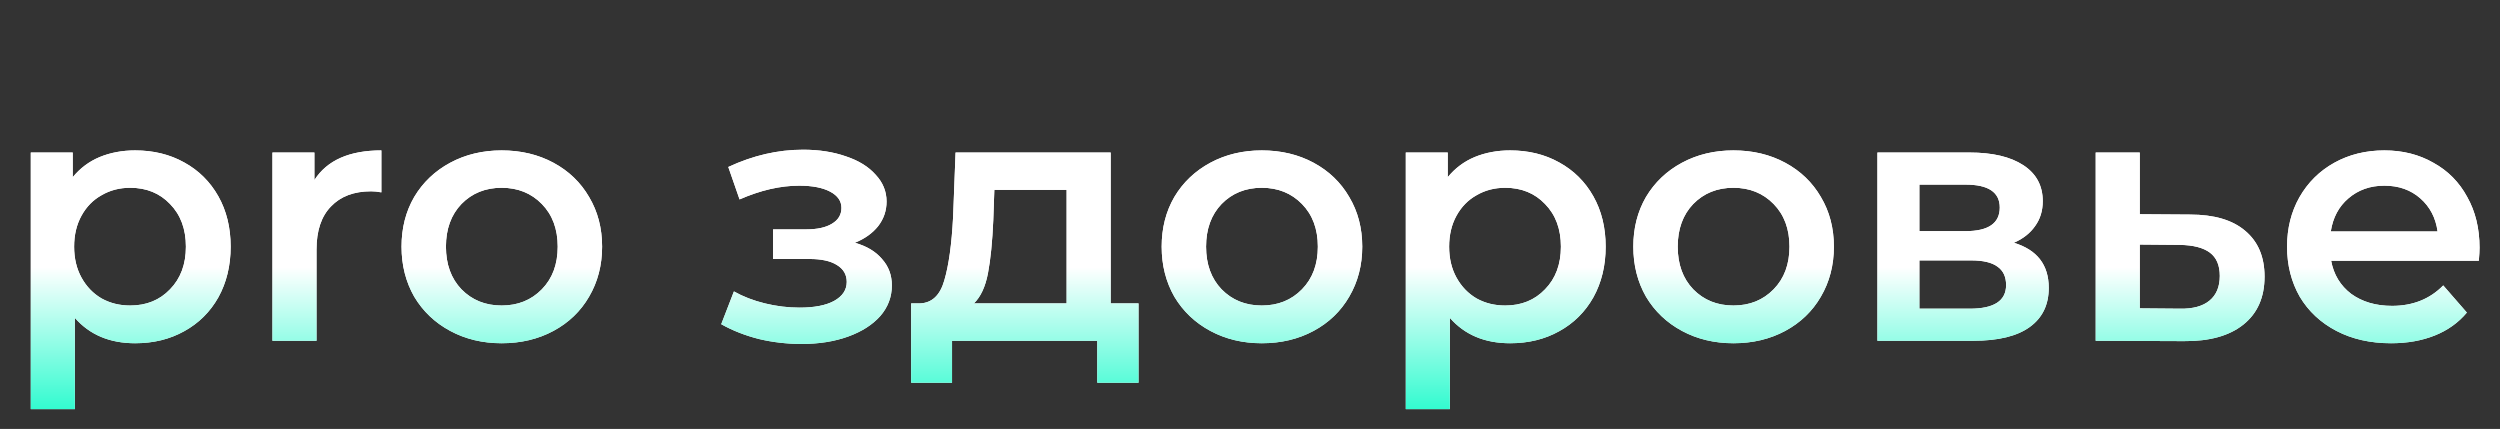 <svg width="851" height="146" viewBox="0 0 851 146" fill="none" xmlns="http://www.w3.org/2000/svg">
<rect x="0" y="0" width="851" height="146" fill="#333333" stroke="none"/>
<g clip-path="url(#clip0_3070_4213)">
<path d="M45.997 51.2C52.237 51.2 57.797 52.56 62.677 55.28C67.637 58 71.517 61.84 74.317 66.8C77.117 71.76 78.517 77.48 78.517 83.96C78.517 90.44 77.117 96.2 74.317 101.24C71.517 106.2 67.637 110.04 62.677 112.76C57.797 115.48 52.237 116.84 45.997 116.84C37.357 116.84 30.517 113.96 25.477 108.2V139.28H10.477V51.92H24.757V60.32C27.237 57.28 30.277 55 33.877 53.48C37.557 51.96 41.597 51.2 45.997 51.2ZM44.317 104C49.837 104 54.357 102.16 57.877 98.48C61.477 94.8 63.277 89.96 63.277 83.96C63.277 77.96 61.477 73.12 57.877 69.44C54.357 65.76 49.837 63.92 44.317 63.92C40.717 63.92 37.477 64.76 34.597 66.44C31.717 68.04 29.437 70.36 27.757 73.4C26.077 76.44 25.237 79.96 25.237 83.96C25.237 87.96 26.077 91.48 27.757 94.52C29.437 97.56 31.717 99.92 34.597 101.6C37.477 103.2 40.717 104 44.317 104ZM107.022 61.28C111.342 54.56 118.942 51.2 129.822 51.2V65.48C128.542 65.24 127.382 65.12 126.342 65.12C120.502 65.12 115.942 66.84 112.662 70.28C109.382 73.64 107.742 78.52 107.742 84.92V116H92.742V51.92H107.022V61.28ZM170.761 116.84C164.281 116.84 158.441 115.44 153.241 112.64C148.041 109.84 143.961 105.96 141.001 101C138.121 95.96 136.681 90.28 136.681 83.96C136.681 77.64 138.121 72 141.001 67.04C143.961 62.08 148.041 58.2 153.241 55.4C158.441 52.6 164.281 51.2 170.761 51.2C177.321 51.2 183.201 52.6 188.401 55.4C193.601 58.2 197.641 62.08 200.521 67.04C203.481 72 204.961 77.64 204.961 83.96C204.961 90.28 203.481 95.96 200.521 101C197.641 105.96 193.601 109.84 188.401 112.64C183.201 115.44 177.321 116.84 170.761 116.84ZM170.761 104C176.281 104 180.841 102.16 184.441 98.48C188.041 94.8 189.841 89.96 189.841 83.96C189.841 77.96 188.041 73.12 184.441 69.44C180.841 65.76 176.281 63.92 170.761 63.92C165.241 63.92 160.681 65.76 157.081 69.44C153.561 73.12 151.801 77.96 151.801 83.96C151.801 89.96 153.561 94.8 157.081 98.48C160.681 102.16 165.241 104 170.761 104ZM290.989 82.64C294.989 83.76 298.069 85.6 300.229 88.16C302.469 90.64 303.589 93.64 303.589 97.16C303.589 101.08 302.269 104.56 299.629 107.6C296.989 110.56 293.349 112.88 288.709 114.56C284.069 116.24 278.789 117.08 272.869 117.08C267.909 117.08 263.069 116.52 258.349 115.4C253.629 114.2 249.349 112.52 245.509 110.36L249.829 99.2C252.949 100.96 256.469 102.32 260.389 103.28C264.309 104.24 268.229 104.72 272.149 104.72C277.189 104.72 281.109 103.96 283.909 102.44C286.789 100.84 288.229 98.68 288.229 95.96C288.229 93.48 287.109 91.56 284.869 90.2C282.709 88.84 279.629 88.16 275.629 88.16H263.149V78.08H274.429C278.189 78.08 281.109 77.44 283.189 76.16C285.349 74.88 286.429 73.08 286.429 70.76C286.429 68.44 285.149 66.6 282.589 65.24C280.029 63.88 276.509 63.2 272.029 63.2C265.629 63.2 258.869 64.76 251.749 67.88L247.909 56.84C256.309 52.92 264.789 50.96 273.349 50.96C278.789 50.96 283.669 51.72 287.989 53.24C292.309 54.68 295.669 56.76 298.069 59.48C300.549 62.12 301.789 65.16 301.789 68.6C301.789 71.72 300.829 74.52 298.909 77C296.989 79.4 294.349 81.28 290.989 82.64ZM387.554 103.28V130.28H373.514V116H324.074V130.28H310.154V103.28H313.154C317.234 103.12 319.994 100.52 321.434 95.48C322.954 90.36 323.954 83.16 324.434 73.88L325.274 51.92H378.074V103.28H387.554ZM338.114 74.96C337.794 82.32 337.194 88.32 336.314 92.96C335.434 97.6 333.834 101.04 331.514 103.28H363.074V64.64H338.474L338.114 74.96ZM429.511 116.84C423.031 116.84 417.191 115.44 411.991 112.64C406.791 109.84 402.711 105.96 399.751 101C396.871 95.96 395.431 90.28 395.431 83.96C395.431 77.64 396.871 72 399.751 67.04C402.711 62.08 406.791 58.2 411.991 55.4C417.191 52.6 423.031 51.2 429.511 51.2C436.071 51.2 441.951 52.6 447.151 55.4C452.351 58.2 456.391 62.08 459.271 67.04C462.231 72 463.711 77.64 463.711 83.96C463.711 90.28 462.231 95.96 459.271 101C456.391 105.96 452.351 109.84 447.151 112.64C441.951 115.44 436.071 116.84 429.511 116.84ZM429.511 104C435.031 104 439.591 102.16 443.191 98.48C446.791 94.8 448.591 89.96 448.591 83.96C448.591 77.96 446.791 73.12 443.191 69.44C439.591 65.76 435.031 63.92 429.511 63.92C423.991 63.92 419.431 65.76 415.831 69.44C412.311 73.12 410.551 77.96 410.551 83.96C410.551 89.96 412.311 94.8 415.831 98.48C419.431 102.16 423.991 104 429.511 104ZM514.049 51.2C520.289 51.2 525.849 52.56 530.729 55.28C535.689 58 539.569 61.84 542.369 66.8C545.169 71.76 546.569 77.48 546.569 83.96C546.569 90.44 545.169 96.2 542.369 101.24C539.569 106.2 535.689 110.04 530.729 112.76C525.849 115.48 520.289 116.84 514.049 116.84C505.409 116.84 498.569 113.96 493.529 108.2V139.28H478.529V51.92H492.809V60.32C495.289 57.28 498.329 55 501.929 53.48C505.609 51.96 509.649 51.2 514.049 51.2ZM512.369 104C517.889 104 522.409 102.16 525.929 98.48C529.529 94.8 531.329 89.96 531.329 83.96C531.329 77.96 529.529 73.12 525.929 69.44C522.409 65.76 517.889 63.92 512.369 63.92C508.769 63.92 505.529 64.76 502.649 66.44C499.769 68.04 497.489 70.36 495.809 73.4C494.129 76.44 493.289 79.96 493.289 83.96C493.289 87.96 494.129 91.48 495.809 94.52C497.489 97.56 499.769 99.92 502.649 101.6C505.529 103.2 508.769 104 512.369 104ZM590.058 116.84C583.578 116.84 577.738 115.44 572.538 112.64C567.338 109.84 563.258 105.96 560.298 101C557.418 95.96 555.978 90.28 555.978 83.96C555.978 77.64 557.418 72 560.298 67.04C563.258 62.08 567.338 58.2 572.538 55.4C577.738 52.6 583.578 51.2 590.058 51.2C596.618 51.2 602.498 52.6 607.698 55.4C612.898 58.2 616.938 62.08 619.818 67.04C622.778 72 624.258 77.64 624.258 83.96C624.258 90.28 622.778 95.96 619.818 101C616.938 105.96 612.898 109.84 607.698 112.64C602.498 115.44 596.618 116.84 590.058 116.84ZM590.058 104C595.578 104 600.138 102.16 603.738 98.48C607.338 94.8 609.138 89.96 609.138 83.96C609.138 77.96 607.338 73.12 603.738 69.44C600.138 65.76 595.578 63.92 590.058 63.92C584.538 63.92 579.978 65.76 576.378 69.44C572.858 73.12 571.098 77.96 571.098 83.96C571.098 89.96 572.858 94.8 576.378 98.48C579.978 102.16 584.538 104 590.058 104ZM685.516 82.64C693.436 85.04 697.396 90.16 697.396 98C697.396 103.76 695.236 108.2 690.916 111.32C686.596 114.44 680.196 116 671.716 116H639.076V51.92H670.396C678.236 51.92 684.356 53.36 688.756 56.24C693.156 59.12 695.356 63.2 695.356 68.48C695.356 71.76 694.476 74.6 692.716 77C691.036 79.4 688.636 81.28 685.516 82.64ZM653.356 78.68H669.076C676.836 78.68 680.716 76 680.716 70.64C680.716 65.44 676.836 62.84 669.076 62.84H653.356V78.68ZM670.516 105.08C678.756 105.08 682.876 102.4 682.876 97.04C682.876 94.24 681.916 92.16 679.996 90.8C678.076 89.36 675.076 88.64 670.996 88.64H653.356V105.08H670.516ZM745.533 73.04C753.693 73.04 759.933 74.88 764.253 78.56C768.653 82.24 770.853 87.44 770.853 94.16C770.853 101.2 768.453 106.64 763.653 110.48C758.853 114.32 752.093 116.2 743.373 116.12L713.373 116V51.92H728.373V72.92L745.533 73.04ZM742.053 105.08C746.453 105.16 749.813 104.24 752.133 102.32C754.453 100.4 755.613 97.6 755.613 93.92C755.613 90.32 754.493 87.68 752.253 86C750.013 84.32 746.613 83.44 742.053 83.36L728.373 83.24V104.96L742.053 105.08ZM844.037 84.32C844.037 85.36 843.957 86.84 843.797 88.76H793.517C794.397 93.48 796.677 97.24 800.357 100.04C804.117 102.76 808.757 104.12 814.277 104.12C821.317 104.12 827.117 101.8 831.677 97.16L839.717 106.4C836.837 109.84 833.197 112.44 828.797 114.2C824.397 115.96 819.437 116.84 813.917 116.84C806.877 116.84 800.677 115.44 795.317 112.64C789.957 109.84 785.797 105.96 782.837 101C779.957 95.96 778.517 90.28 778.517 83.96C778.517 77.72 779.917 72.12 782.717 67.16C785.597 62.12 789.557 58.2 794.597 55.4C799.637 52.6 805.317 51.2 811.637 51.2C817.877 51.2 823.437 52.6 828.317 55.4C833.277 58.12 837.117 62 839.837 67.04C842.637 72 844.037 77.76 844.037 84.32ZM811.637 63.2C806.837 63.2 802.757 64.64 799.397 67.52C796.117 70.32 794.117 74.08 793.397 78.8H829.757C829.117 74.16 827.157 70.4 823.877 67.52C820.597 64.64 816.517 63.2 811.637 63.2Z" fill="white"/>
<path d="M45.997 51.2C52.237 51.2 57.797 52.56 62.677 55.28C67.637 58 71.517 61.84 74.317 66.8C77.117 71.76 78.517 77.48 78.517 83.96C78.517 90.44 77.117 96.2 74.317 101.24C71.517 106.2 67.637 110.04 62.677 112.76C57.797 115.48 52.237 116.84 45.997 116.84C37.357 116.84 30.517 113.96 25.477 108.2V139.28H10.477V51.92H24.757V60.32C27.237 57.28 30.277 55 33.877 53.48C37.557 51.96 41.597 51.2 45.997 51.2ZM44.317 104C49.837 104 54.357 102.16 57.877 98.48C61.477 94.8 63.277 89.96 63.277 83.96C63.277 77.96 61.477 73.12 57.877 69.44C54.357 65.76 49.837 63.92 44.317 63.92C40.717 63.92 37.477 64.76 34.597 66.44C31.717 68.04 29.437 70.36 27.757 73.4C26.077 76.44 25.237 79.96 25.237 83.96C25.237 87.96 26.077 91.48 27.757 94.52C29.437 97.56 31.717 99.92 34.597 101.6C37.477 103.2 40.717 104 44.317 104ZM107.022 61.28C111.342 54.56 118.942 51.2 129.822 51.2V65.48C128.542 65.24 127.382 65.12 126.342 65.12C120.502 65.12 115.942 66.84 112.662 70.28C109.382 73.64 107.742 78.52 107.742 84.92V116H92.742V51.92H107.022V61.28ZM170.761 116.84C164.281 116.84 158.441 115.44 153.241 112.64C148.041 109.84 143.961 105.96 141.001 101C138.121 95.96 136.681 90.28 136.681 83.96C136.681 77.64 138.121 72 141.001 67.04C143.961 62.08 148.041 58.2 153.241 55.4C158.441 52.6 164.281 51.2 170.761 51.2C177.321 51.2 183.201 52.6 188.401 55.4C193.601 58.2 197.641 62.08 200.521 67.04C203.481 72 204.961 77.64 204.961 83.96C204.961 90.28 203.481 95.96 200.521 101C197.641 105.96 193.601 109.84 188.401 112.64C183.201 115.44 177.321 116.84 170.761 116.84ZM170.761 104C176.281 104 180.841 102.16 184.441 98.48C188.041 94.8 189.841 89.96 189.841 83.96C189.841 77.96 188.041 73.12 184.441 69.44C180.841 65.76 176.281 63.92 170.761 63.92C165.241 63.92 160.681 65.76 157.081 69.44C153.561 73.12 151.801 77.96 151.801 83.96C151.801 89.96 153.561 94.8 157.081 98.48C160.681 102.16 165.241 104 170.761 104ZM290.989 82.64C294.989 83.76 298.069 85.6 300.229 88.16C302.469 90.64 303.589 93.64 303.589 97.16C303.589 101.08 302.269 104.56 299.629 107.6C296.989 110.56 293.349 112.88 288.709 114.56C284.069 116.24 278.789 117.08 272.869 117.08C267.909 117.08 263.069 116.52 258.349 115.4C253.629 114.2 249.349 112.52 245.509 110.36L249.829 99.2C252.949 100.96 256.469 102.32 260.389 103.28C264.309 104.24 268.229 104.72 272.149 104.72C277.189 104.72 281.109 103.96 283.909 102.44C286.789 100.84 288.229 98.68 288.229 95.96C288.229 93.48 287.109 91.56 284.869 90.2C282.709 88.84 279.629 88.16 275.629 88.16H263.149V78.08H274.429C278.189 78.08 281.109 77.44 283.189 76.16C285.349 74.88 286.429 73.08 286.429 70.76C286.429 68.44 285.149 66.6 282.589 65.24C280.029 63.88 276.509 63.2 272.029 63.2C265.629 63.2 258.869 64.76 251.749 67.88L247.909 56.84C256.309 52.92 264.789 50.96 273.349 50.96C278.789 50.96 283.669 51.72 287.989 53.24C292.309 54.68 295.669 56.76 298.069 59.48C300.549 62.12 301.789 65.16 301.789 68.6C301.789 71.72 300.829 74.52 298.909 77C296.989 79.4 294.349 81.28 290.989 82.64ZM387.554 103.28V130.28H373.514V116H324.074V130.28H310.154V103.28H313.154C317.234 103.12 319.994 100.52 321.434 95.48C322.954 90.36 323.954 83.16 324.434 73.88L325.274 51.92H378.074V103.28H387.554ZM338.114 74.96C337.794 82.32 337.194 88.32 336.314 92.96C335.434 97.6 333.834 101.04 331.514 103.28H363.074V64.64H338.474L338.114 74.96ZM429.511 116.84C423.031 116.84 417.191 115.44 411.991 112.64C406.791 109.84 402.711 105.96 399.751 101C396.871 95.96 395.431 90.28 395.431 83.96C395.431 77.64 396.871 72 399.751 67.04C402.711 62.08 406.791 58.2 411.991 55.4C417.191 52.6 423.031 51.2 429.511 51.2C436.071 51.2 441.951 52.6 447.151 55.4C452.351 58.2 456.391 62.08 459.271 67.04C462.231 72 463.711 77.64 463.711 83.96C463.711 90.28 462.231 95.96 459.271 101C456.391 105.96 452.351 109.84 447.151 112.64C441.951 115.44 436.071 116.84 429.511 116.84ZM429.511 104C435.031 104 439.591 102.16 443.191 98.48C446.791 94.8 448.591 89.96 448.591 83.96C448.591 77.96 446.791 73.12 443.191 69.44C439.591 65.76 435.031 63.92 429.511 63.92C423.991 63.92 419.431 65.76 415.831 69.44C412.311 73.12 410.551 77.96 410.551 83.96C410.551 89.96 412.311 94.8 415.831 98.48C419.431 102.16 423.991 104 429.511 104ZM514.049 51.2C520.289 51.2 525.849 52.56 530.729 55.28C535.689 58 539.569 61.84 542.369 66.8C545.169 71.76 546.569 77.48 546.569 83.96C546.569 90.44 545.169 96.2 542.369 101.24C539.569 106.2 535.689 110.04 530.729 112.76C525.849 115.48 520.289 116.84 514.049 116.84C505.409 116.84 498.569 113.96 493.529 108.2V139.28H478.529V51.92H492.809V60.32C495.289 57.28 498.329 55 501.929 53.48C505.609 51.96 509.649 51.2 514.049 51.2ZM512.369 104C517.889 104 522.409 102.16 525.929 98.48C529.529 94.8 531.329 89.96 531.329 83.96C531.329 77.96 529.529 73.12 525.929 69.44C522.409 65.76 517.889 63.92 512.369 63.92C508.769 63.92 505.529 64.76 502.649 66.44C499.769 68.04 497.489 70.36 495.809 73.4C494.129 76.44 493.289 79.96 493.289 83.96C493.289 87.96 494.129 91.48 495.809 94.52C497.489 97.56 499.769 99.92 502.649 101.6C505.529 103.2 508.769 104 512.369 104ZM590.058 116.84C583.578 116.84 577.738 115.44 572.538 112.64C567.338 109.84 563.258 105.96 560.298 101C557.418 95.96 555.978 90.28 555.978 83.96C555.978 77.64 557.418 72 560.298 67.04C563.258 62.08 567.338 58.2 572.538 55.4C577.738 52.6 583.578 51.2 590.058 51.2C596.618 51.2 602.498 52.6 607.698 55.4C612.898 58.2 616.938 62.08 619.818 67.04C622.778 72 624.258 77.64 624.258 83.96C624.258 90.28 622.778 95.96 619.818 101C616.938 105.96 612.898 109.84 607.698 112.64C602.498 115.44 596.618 116.84 590.058 116.84ZM590.058 104C595.578 104 600.138 102.16 603.738 98.48C607.338 94.8 609.138 89.96 609.138 83.96C609.138 77.96 607.338 73.12 603.738 69.44C600.138 65.76 595.578 63.92 590.058 63.92C584.538 63.92 579.978 65.76 576.378 69.44C572.858 73.12 571.098 77.96 571.098 83.96C571.098 89.96 572.858 94.8 576.378 98.48C579.978 102.16 584.538 104 590.058 104ZM685.516 82.64C693.436 85.04 697.396 90.16 697.396 98C697.396 103.76 695.236 108.2 690.916 111.32C686.596 114.44 680.196 116 671.716 116H639.076V51.92H670.396C678.236 51.92 684.356 53.36 688.756 56.24C693.156 59.12 695.356 63.2 695.356 68.48C695.356 71.76 694.476 74.6 692.716 77C691.036 79.4 688.636 81.28 685.516 82.64ZM653.356 78.68H669.076C676.836 78.68 680.716 76 680.716 70.64C680.716 65.44 676.836 62.84 669.076 62.84H653.356V78.68ZM670.516 105.08C678.756 105.08 682.876 102.4 682.876 97.04C682.876 94.24 681.916 92.16 679.996 90.8C678.076 89.36 675.076 88.64 670.996 88.64H653.356V105.08H670.516ZM745.533 73.04C753.693 73.04 759.933 74.88 764.253 78.56C768.653 82.24 770.853 87.44 770.853 94.16C770.853 101.2 768.453 106.64 763.653 110.48C758.853 114.32 752.093 116.2 743.373 116.12L713.373 116V51.92H728.373V72.92L745.533 73.04ZM742.053 105.08C746.453 105.16 749.813 104.24 752.133 102.32C754.453 100.4 755.613 97.6 755.613 93.92C755.613 90.32 754.493 87.68 752.253 86C750.013 84.32 746.613 83.44 742.053 83.36L728.373 83.24V104.96L742.053 105.08ZM844.037 84.32C844.037 85.36 843.957 86.84 843.797 88.76H793.517C794.397 93.48 796.677 97.24 800.357 100.04C804.117 102.76 808.757 104.12 814.277 104.12C821.317 104.12 827.117 101.8 831.677 97.16L839.717 106.4C836.837 109.84 833.197 112.44 828.797 114.2C824.397 115.96 819.437 116.84 813.917 116.84C806.877 116.84 800.677 115.44 795.317 112.64C789.957 109.84 785.797 105.96 782.837 101C779.957 95.96 778.517 90.28 778.517 83.96C778.517 77.72 779.917 72.12 782.717 67.16C785.597 62.12 789.557 58.2 794.597 55.4C799.637 52.6 805.317 51.2 811.637 51.2C817.877 51.2 823.437 52.6 828.317 55.4C833.277 58.12 837.117 62 839.837 67.04C842.637 72 844.037 77.76 844.037 84.32ZM811.637 63.2C806.837 63.2 802.757 64.64 799.397 67.52C796.117 70.32 794.117 74.08 793.397 78.8H829.757C829.117 74.16 827.157 70.4 823.877 67.52C820.597 64.64 816.517 63.2 811.637 63.2Z" fill="url(#paint0_linear_3070_4213)"/>
</g>
<defs>
<linearGradient id="paint0_linear_3070_4213" x1="2295.02" y1="-10.637" x2="2295.02" y2="148.085" gradientUnits="userSpaceOnUse">
<stop offset="0.64" stop-color="white"/>
<stop offset="1" stop-color="#0EFAC7"/>
</linearGradient>
<clipPath id="clip0_3070_4213">
<rect width="850" height="146" fill="white" transform="translate(0.5)"/>
</clipPath>
</defs>
</svg>
